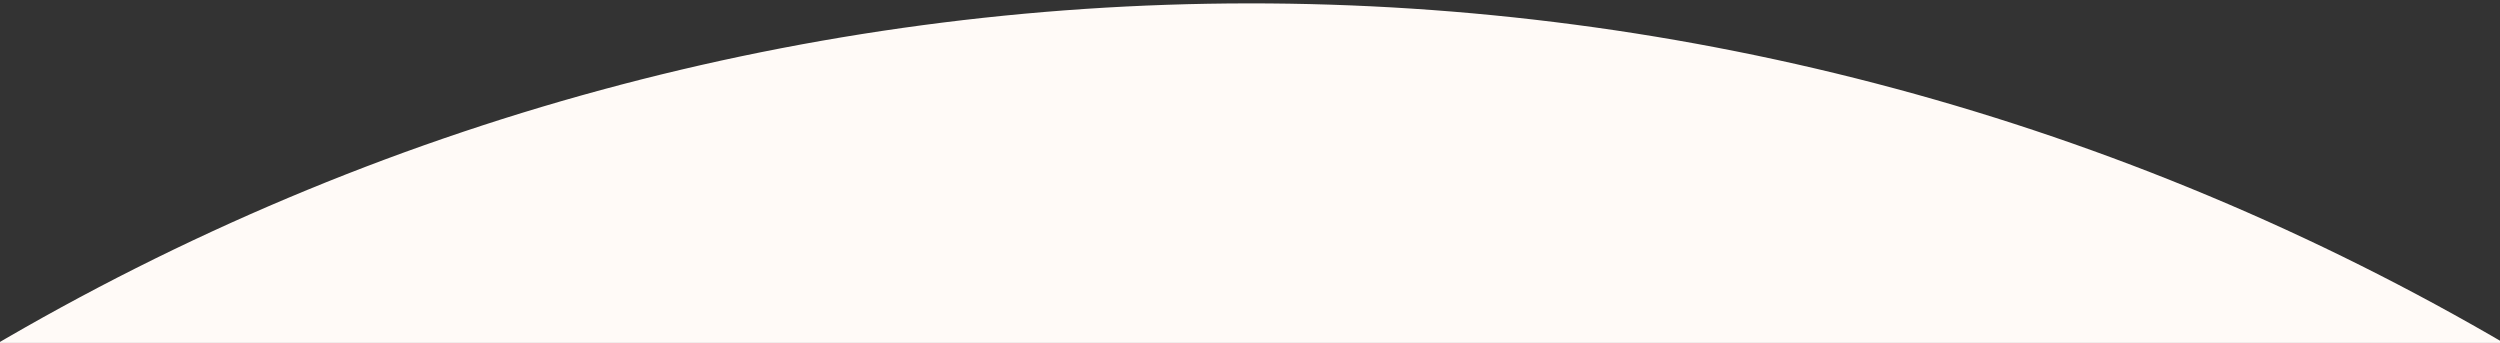 <?xml version="1.0" encoding="UTF-8"?>
<svg xmlns="http://www.w3.org/2000/svg" xmlns:xlink="http://www.w3.org/1999/xlink" version="1.1" id="Layer_1" x="0px" y="0px" viewBox="0 0 83.1 11.4" style="enable-background:new 0 0 83.1 11.4;" xml:space="preserve">
<rect x="0" y="0" width="83.1" height="11.4" fill="#333333" stroke="none"/>
<style type="text/css">
	.st0{fill:#FFFAF7;}
</style>
<path class="st0" d="M83.4,11.5C57.5-3.7,25.5-3.7-0.4,11.6L83.4,11.5z"></path>
</svg>
